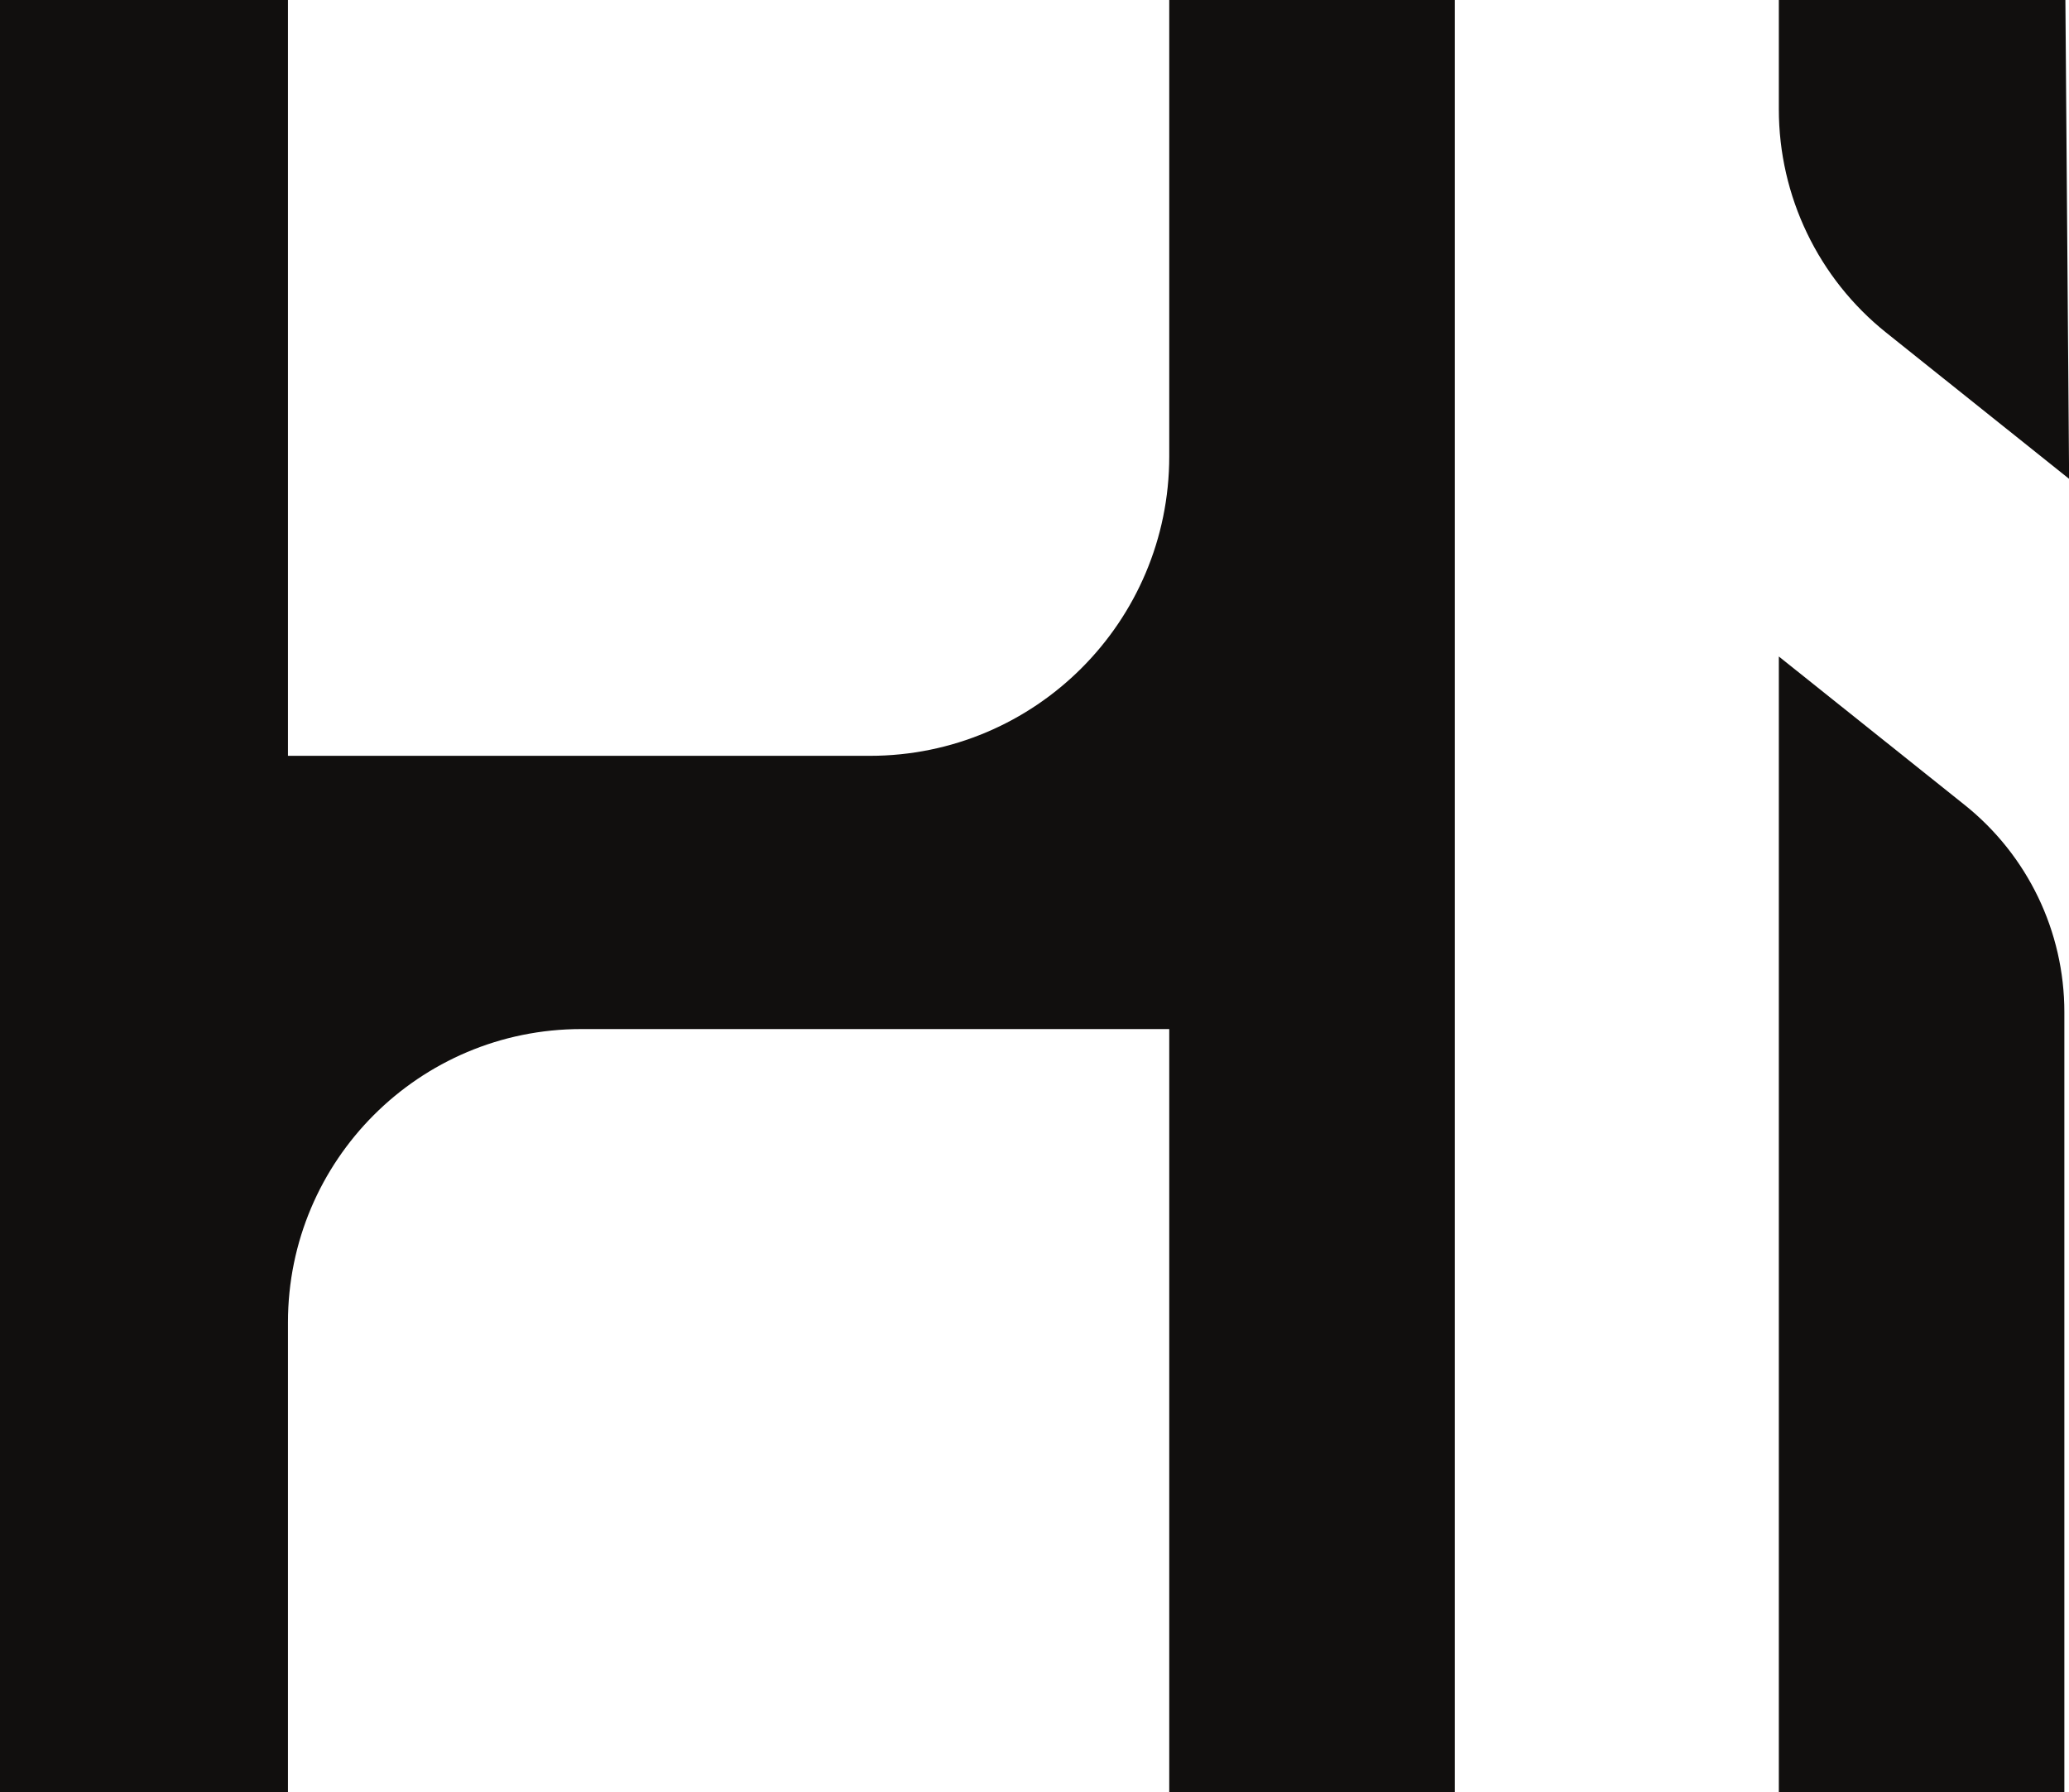 <svg viewBox="0 0 178.12 154.27" xmlns="http://www.w3.org/2000/svg" id="Layer_2">
  <defs>
    <style>
      .cls-1 {
        fill: #110f0e;
      }
    </style>
  </defs>
  <g data-name="Layer_1" id="Layer_1-2">
    <g>
      <path d="M177.72,154.27h-24.58V56.51l16,12.78c5.42,4.33,8.58,10.89,8.58,17.83v67.15Z" class="cls-1"></path>
      <path d="M178.12,41.21l-15.73-12.57c-5.85-4.67-9.25-11.75-9.25-19.23V0s24.67,0,24.67,0l.32,41.21Z" class="cls-1"></path>
      <path d="M125.24,0v154.27h-24.58v-65.69h-50.62c-13.94,0-25.25,11.3-25.25,25.25v40.44H0V0h24.79v65.06h50.09c14.24,0,25.78-11.54,25.78-25.78V0h24.58Z" class="cls-1"></path>
    </g>
  </g>
</svg>